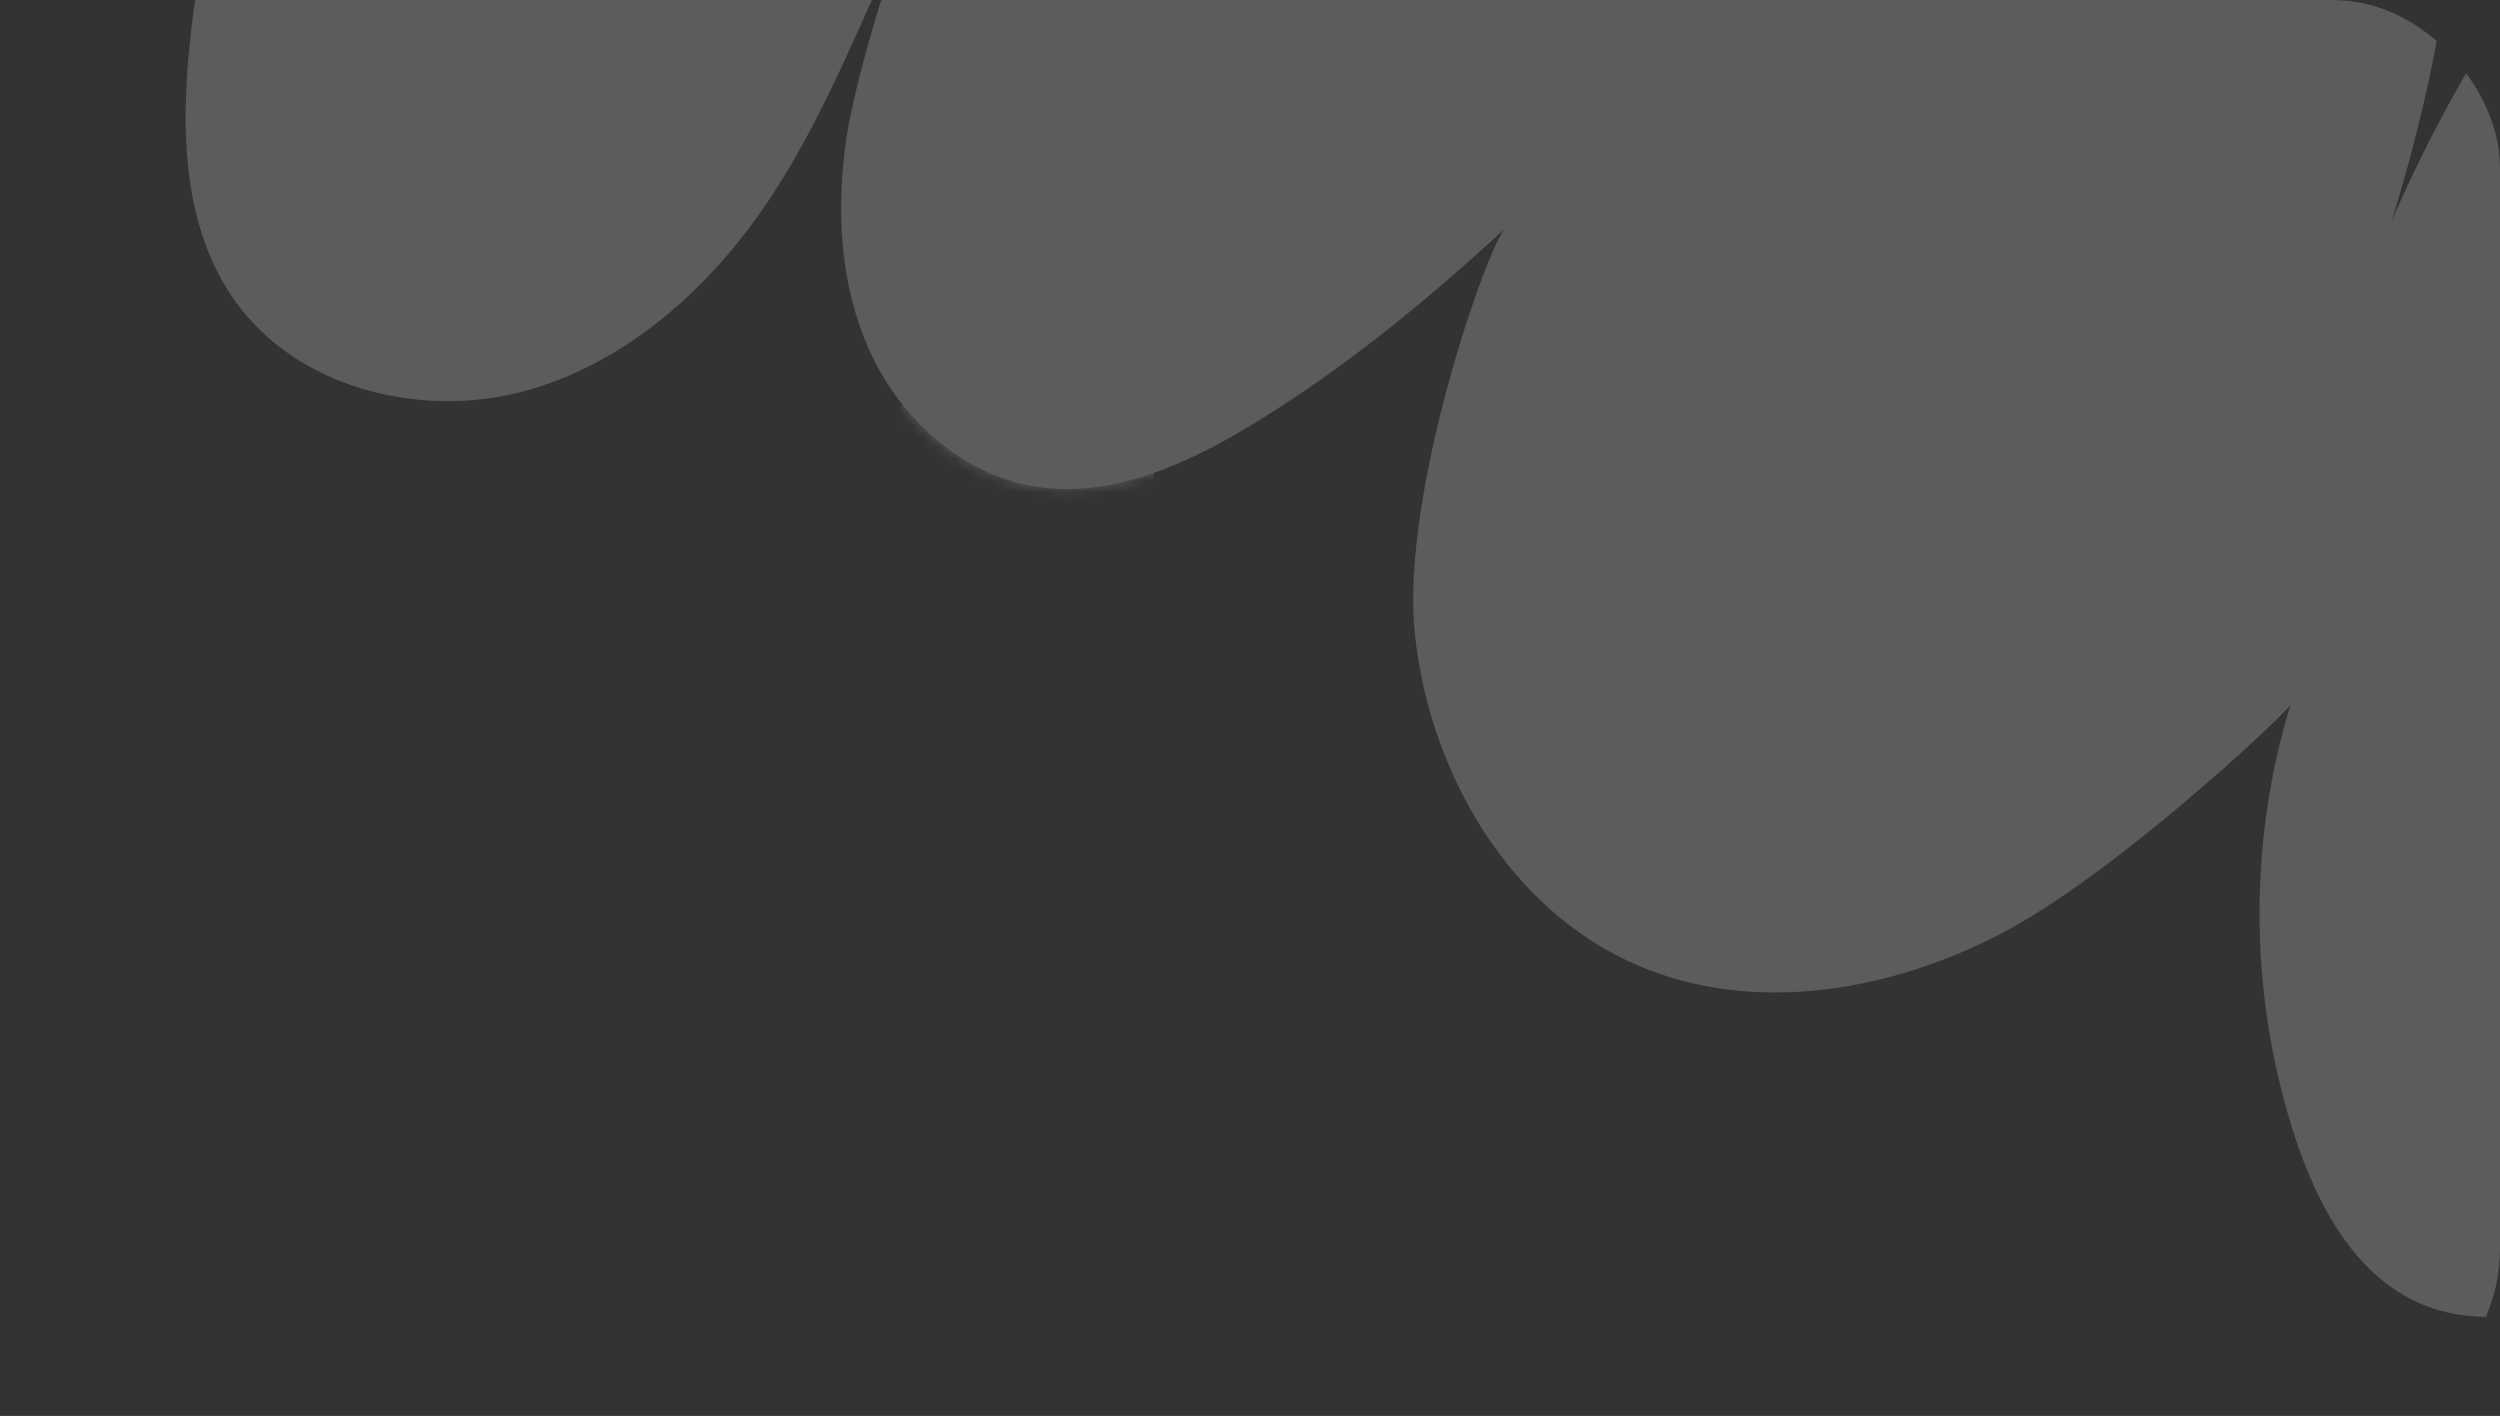 <?xml version="1.0" encoding="UTF-8"?> <svg xmlns="http://www.w3.org/2000/svg" width="226" height="128" viewBox="0 0 226 128" fill="none"><rect x="0" y="0" width="226" height="128" fill="#333333" stroke="none"/><g clip-path="url(#clip0_220_38611)"><g opacity="0.2"><path d="M207.051 63.75C203.158 76.484 203.352 90.409 207.553 103.048C209.536 108.95 212.736 114.986 218.379 117.654C224.045 120.328 230.983 118.887 236.232 115.477C241.465 112.038 245.327 106.883 248.817 101.676C269.666 70.701 282.266 34.553 287.617 -2.406C288.612 -9.268 289.336 -16.372 287.462 -23.04C285.565 -29.714 280.477 -35.895 273.652 -37.121C266.478 -38.393 259.572 -34.102 253.897 -29.553C237.565 -16.419 224.505 0.771 216.196 20.005C216.295 19.814 220.932 4.847 221.001 -2.962C221.07 -10.771 217.57 -19.103 210.54 -22.528C203.835 -25.818 195.71 -23.901 189.001 -20.616C182.292 -17.332 171.946 -11.169 169.062 -10.472C177.417 -18.012 185.363 -25.108 191.596 -33.626C197.828 -42.144 202.255 -52.374 202.1 -62.941C201.967 -73.502 196.653 -84.32 187.312 -89.279C178.497 -93.953 167.756 -92.881 158.11 -90.408C134.129 -84.237 112.319 -69.897 95.732 -50.69C96.782 -59.103 97.834 -67.613 96.886 -76.032C95.938 -84.451 92.814 -92.923 86.636 -98.721C80.458 -104.519 70.919 -107.123 63.181 -103.681C56.585 -100.728 52.406 -94.212 48.819 -87.924C33.187 -60.416 21.563 -30.341 17.497 1.013C16.331 9.949 16.008 19.786 21.211 27.153C26.801 35.058 37.877 37.857 47.229 35.401C56.588 32.923 64.272 25.998 69.611 17.939C74.95 9.88 78.265 0.653 81.92 -6.605C81.782 -6.811 77.505 5.916 76.52 12.469C75.558 19.027 75.927 25.918 78.704 31.913C81.482 37.908 86.968 42.87 93.49 43.967C100.362 45.11 107.214 42.009 113.166 38.401C121.308 33.453 128.764 27.383 136.055 20.665C134.501 22.152 126.594 44.648 127.895 57.232C129.195 69.816 136.423 82.302 148.072 87.278C158.505 91.76 170.848 89.648 180.903 84.394C190.98 79.146 205.726 65.37 207.051 63.75Z" fill="white"></path><path d="M171.069 61.215C172.761 54.9 169.011 48.404 162.696 46.712C156.381 45.02 149.885 48.771 148.193 55.085C146.501 61.4 150.252 67.896 156.566 69.588C162.881 71.28 169.377 67.53 171.069 61.215Z" fill="white"></path><path d="M174.769 34.342C185.698 34.66 194.817 26.059 195.136 15.129C195.454 4.199 186.852 -4.919 175.923 -5.238C164.993 -5.557 155.874 3.045 155.556 13.975C155.237 24.905 163.839 34.023 174.769 34.342Z" fill="white"></path><mask id="mask0_220_38611" style="mask-type:luminance" maskUnits="userSpaceOnUse" x="16" y="-106" width="273" height="226"><path d="M207.051 63.75C203.158 76.484 203.352 90.409 207.553 103.048C209.536 108.95 212.736 114.986 218.379 117.654C224.045 120.328 230.983 118.887 236.232 115.477C241.465 112.038 245.327 106.883 248.817 101.676C269.666 70.701 282.266 34.553 287.617 -2.406C288.612 -9.268 289.336 -16.372 287.462 -23.04C285.565 -29.714 280.477 -35.895 273.652 -37.121C266.478 -38.393 259.572 -34.102 253.897 -29.553C237.565 -16.419 224.505 0.771 216.196 20.005C216.295 19.814 220.932 4.847 221.001 -2.962C221.07 -10.771 217.57 -19.103 210.54 -22.528C203.835 -25.818 195.71 -23.901 189.001 -20.616C182.292 -17.332 171.946 -11.169 169.062 -10.472C177.417 -18.012 185.363 -25.108 191.596 -33.626C197.828 -42.144 202.255 -52.374 202.1 -62.941C201.967 -73.502 196.653 -84.32 187.312 -89.279C178.497 -93.953 167.756 -92.881 158.11 -90.408C134.129 -84.237 112.319 -69.897 95.732 -50.69C96.782 -59.103 97.834 -67.613 96.886 -76.032C95.938 -84.451 92.814 -92.923 86.636 -98.721C80.458 -104.519 70.919 -107.123 63.181 -103.681C56.585 -100.728 52.406 -94.212 48.819 -87.924C33.187 -60.416 21.563 -30.341 17.497 1.013C16.331 9.949 16.008 19.786 21.211 27.153C26.801 35.058 37.877 37.857 47.229 35.401C56.588 32.923 64.272 25.998 69.611 17.939C74.95 9.88 78.265 0.653 81.92 -6.605C81.782 -6.811 77.505 5.916 76.52 12.469C75.558 19.027 75.927 25.918 78.704 31.913C81.482 37.908 86.968 42.87 93.49 43.967C100.362 45.11 107.214 42.009 113.166 38.401C121.308 33.453 128.764 27.383 136.055 20.665C134.501 22.152 126.594 44.648 127.895 57.232C129.195 69.816 136.423 82.302 148.072 87.278C158.505 91.76 170.848 89.648 180.903 84.394C190.98 79.146 205.726 65.37 207.051 63.75Z" fill="white"></path></mask><g mask="url(#mask0_220_38611)"><path d="M104.241 43.308C105.933 36.993 102.183 30.497 95.868 28.805C89.553 27.113 83.057 30.863 81.365 37.178C79.673 43.493 83.424 49.989 89.738 51.681C96.053 53.373 102.549 49.622 104.241 43.308Z" fill="white"></path></g></g></g><defs><clipPath id="clip0_220_38611"><rect width="226" height="128" rx="15" fill="white"></rect></clipPath></defs></svg> 
